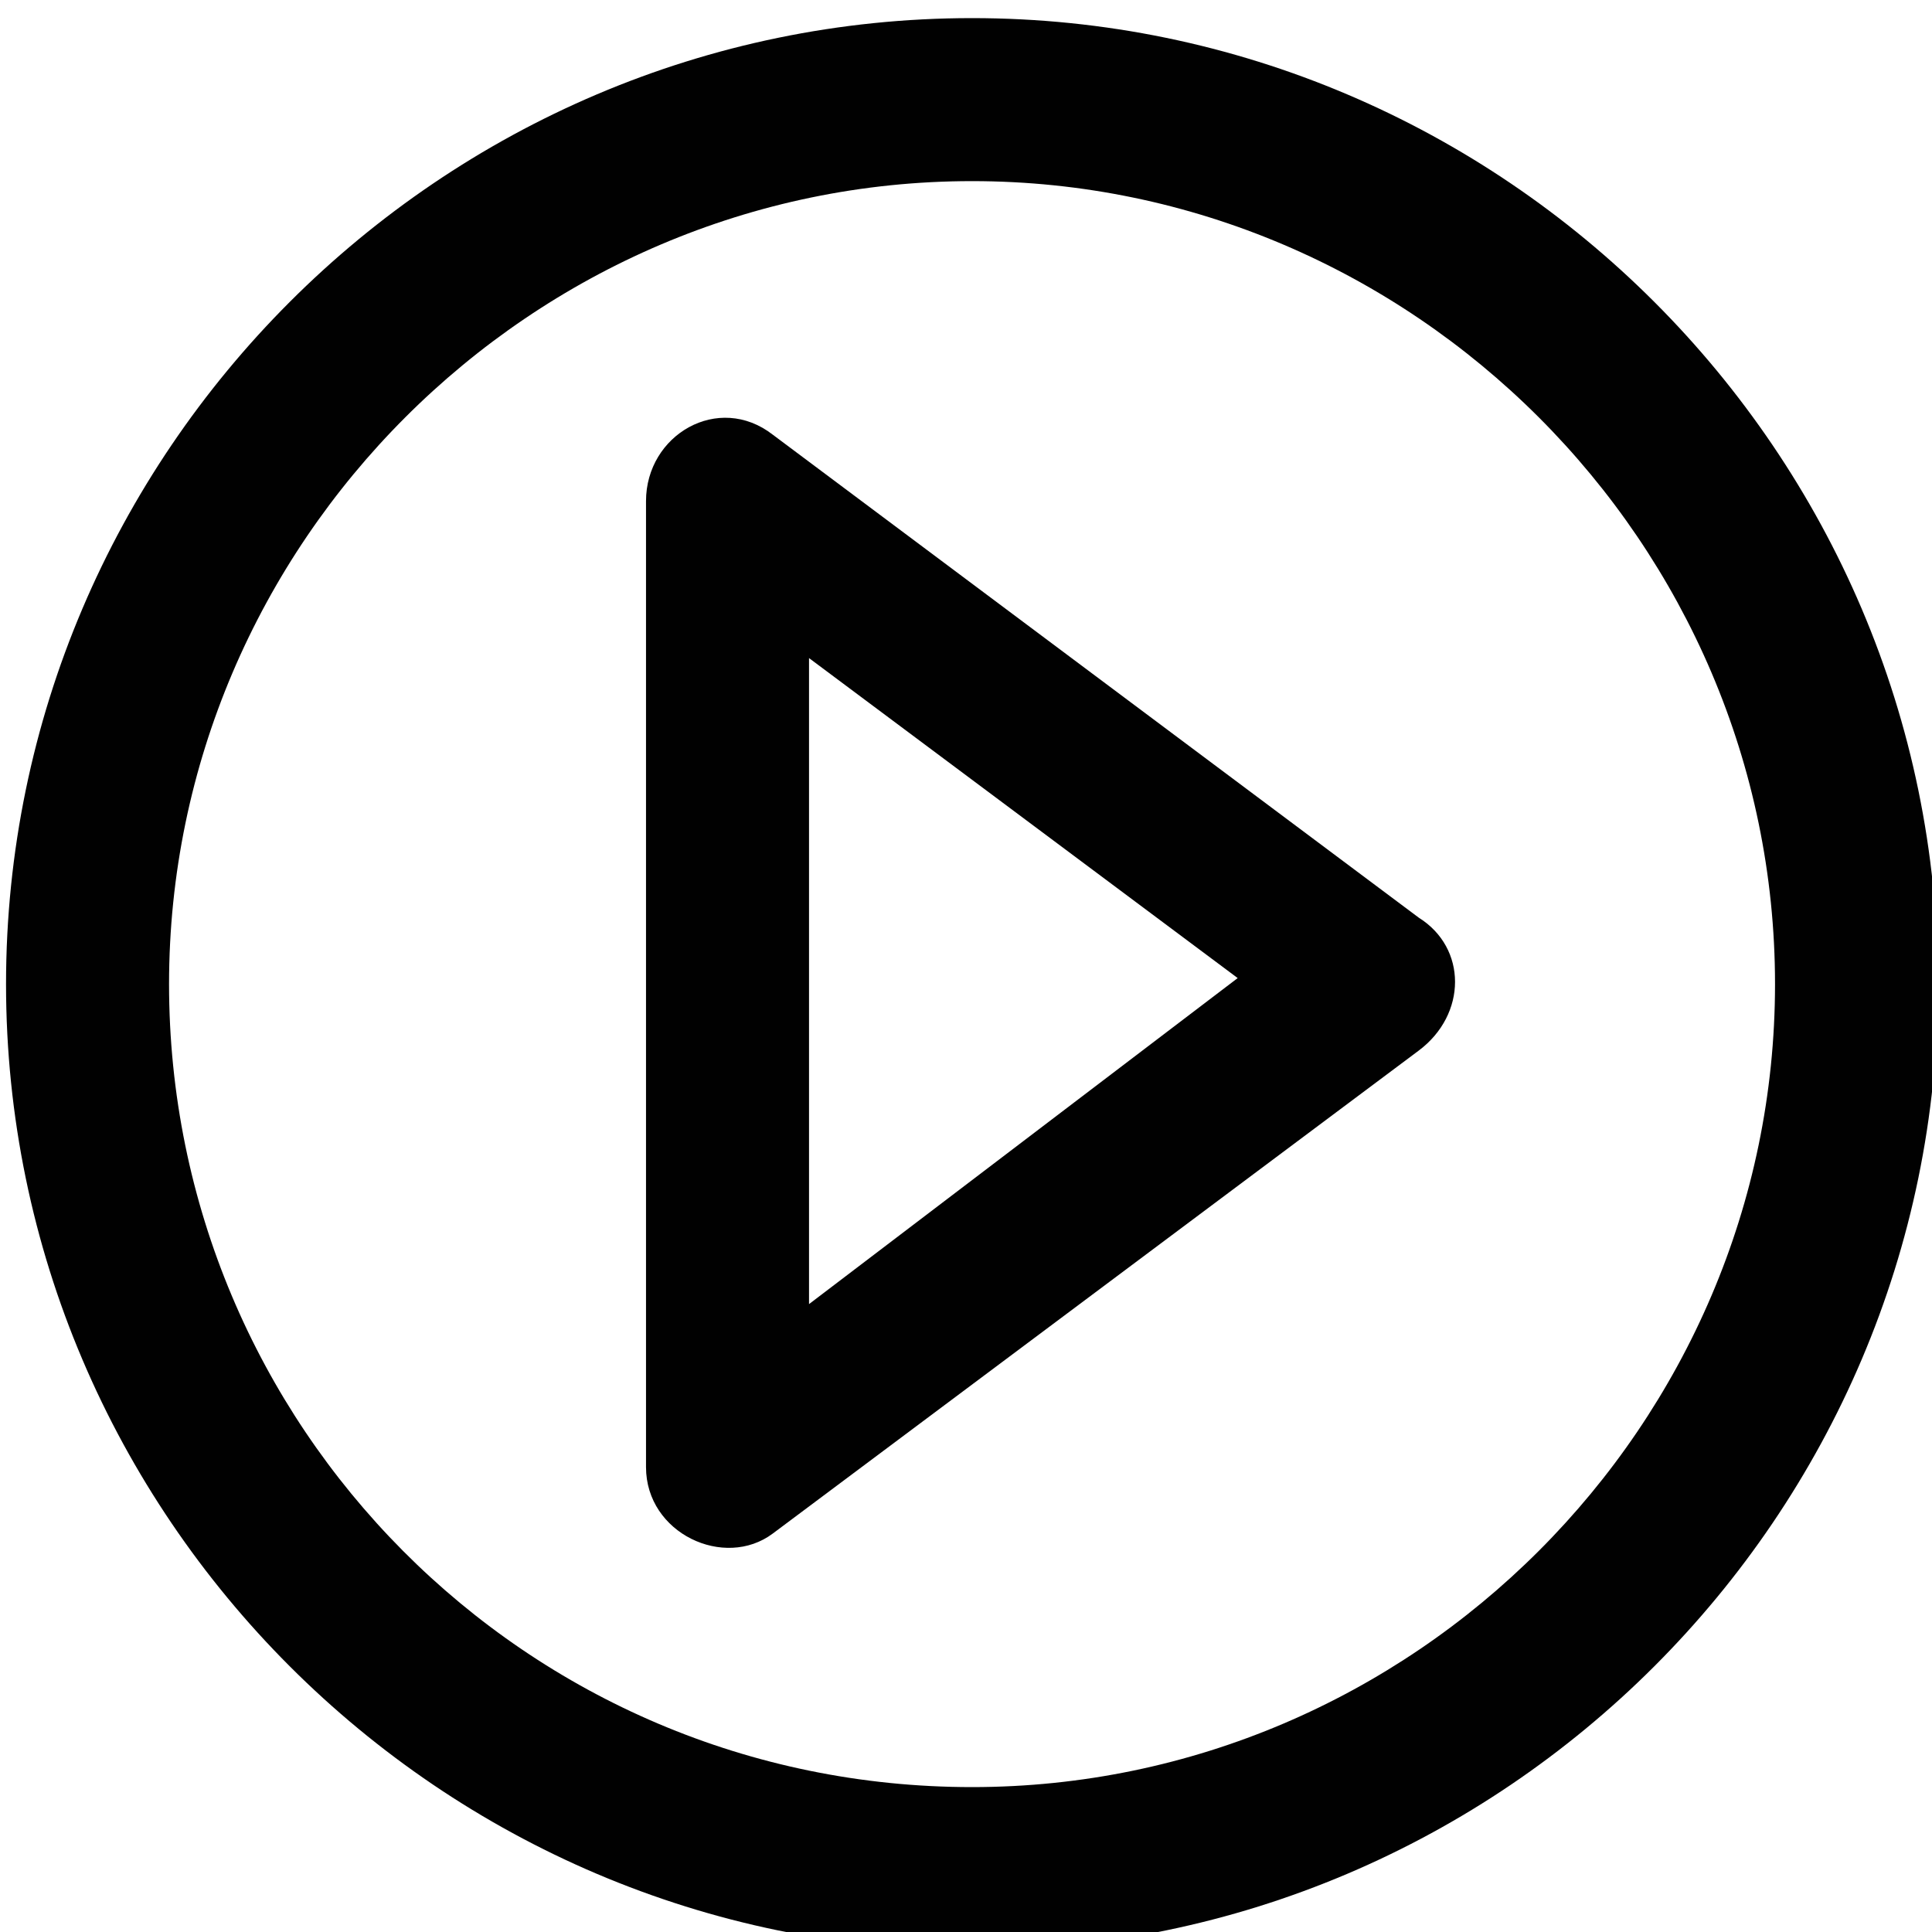<?xml version="1.0" encoding="utf-8"?>
<!-- Generator: Adobe Illustrator 24.0.0, SVG Export Plug-In . SVG Version: 6.00 Build 0)  -->
<svg version="1.1" id="Layer_1" xmlns="http://www.w3.org/2000/svg" xmlns:xlink="http://www.w3.org/1999/xlink" x="0px" y="0px"
	 viewBox="0 0 32 32" style="enable-background:new 0 0 32 32;" xml:space="preserve">
<style type="text/css">
	.st0{fill:#010101;}
</style>
<g>
	<g>
		<g>
			<path class="st0" d="M16.1,0.3c-8.8,0-16,7.2-16,16s7.2,16,16,16s16-7.2,16-16S24.9,0.3,16.1,0.3z M16.1,29.6
				c-7.4,0-13.3-6-13.3-13.3s6-13.3,13.3-13.3s13.3,6,13.3,13.3S23.4,29.6,16.1,29.6z"/>
			<path class="st0" d="M23.5,15.2l-10.7-8c-0.9-0.7-2.1,0-2.1,1.1v16c0,1.1,1.3,1.7,2.1,1.1l10.7-8C24.3,16.8,24.3,15.7,23.5,15.2z
				 M13.4,21.6V10.9l7.1,5.3L13.4,21.6z"/>
		</g>
	</g>
</g>
</svg>
